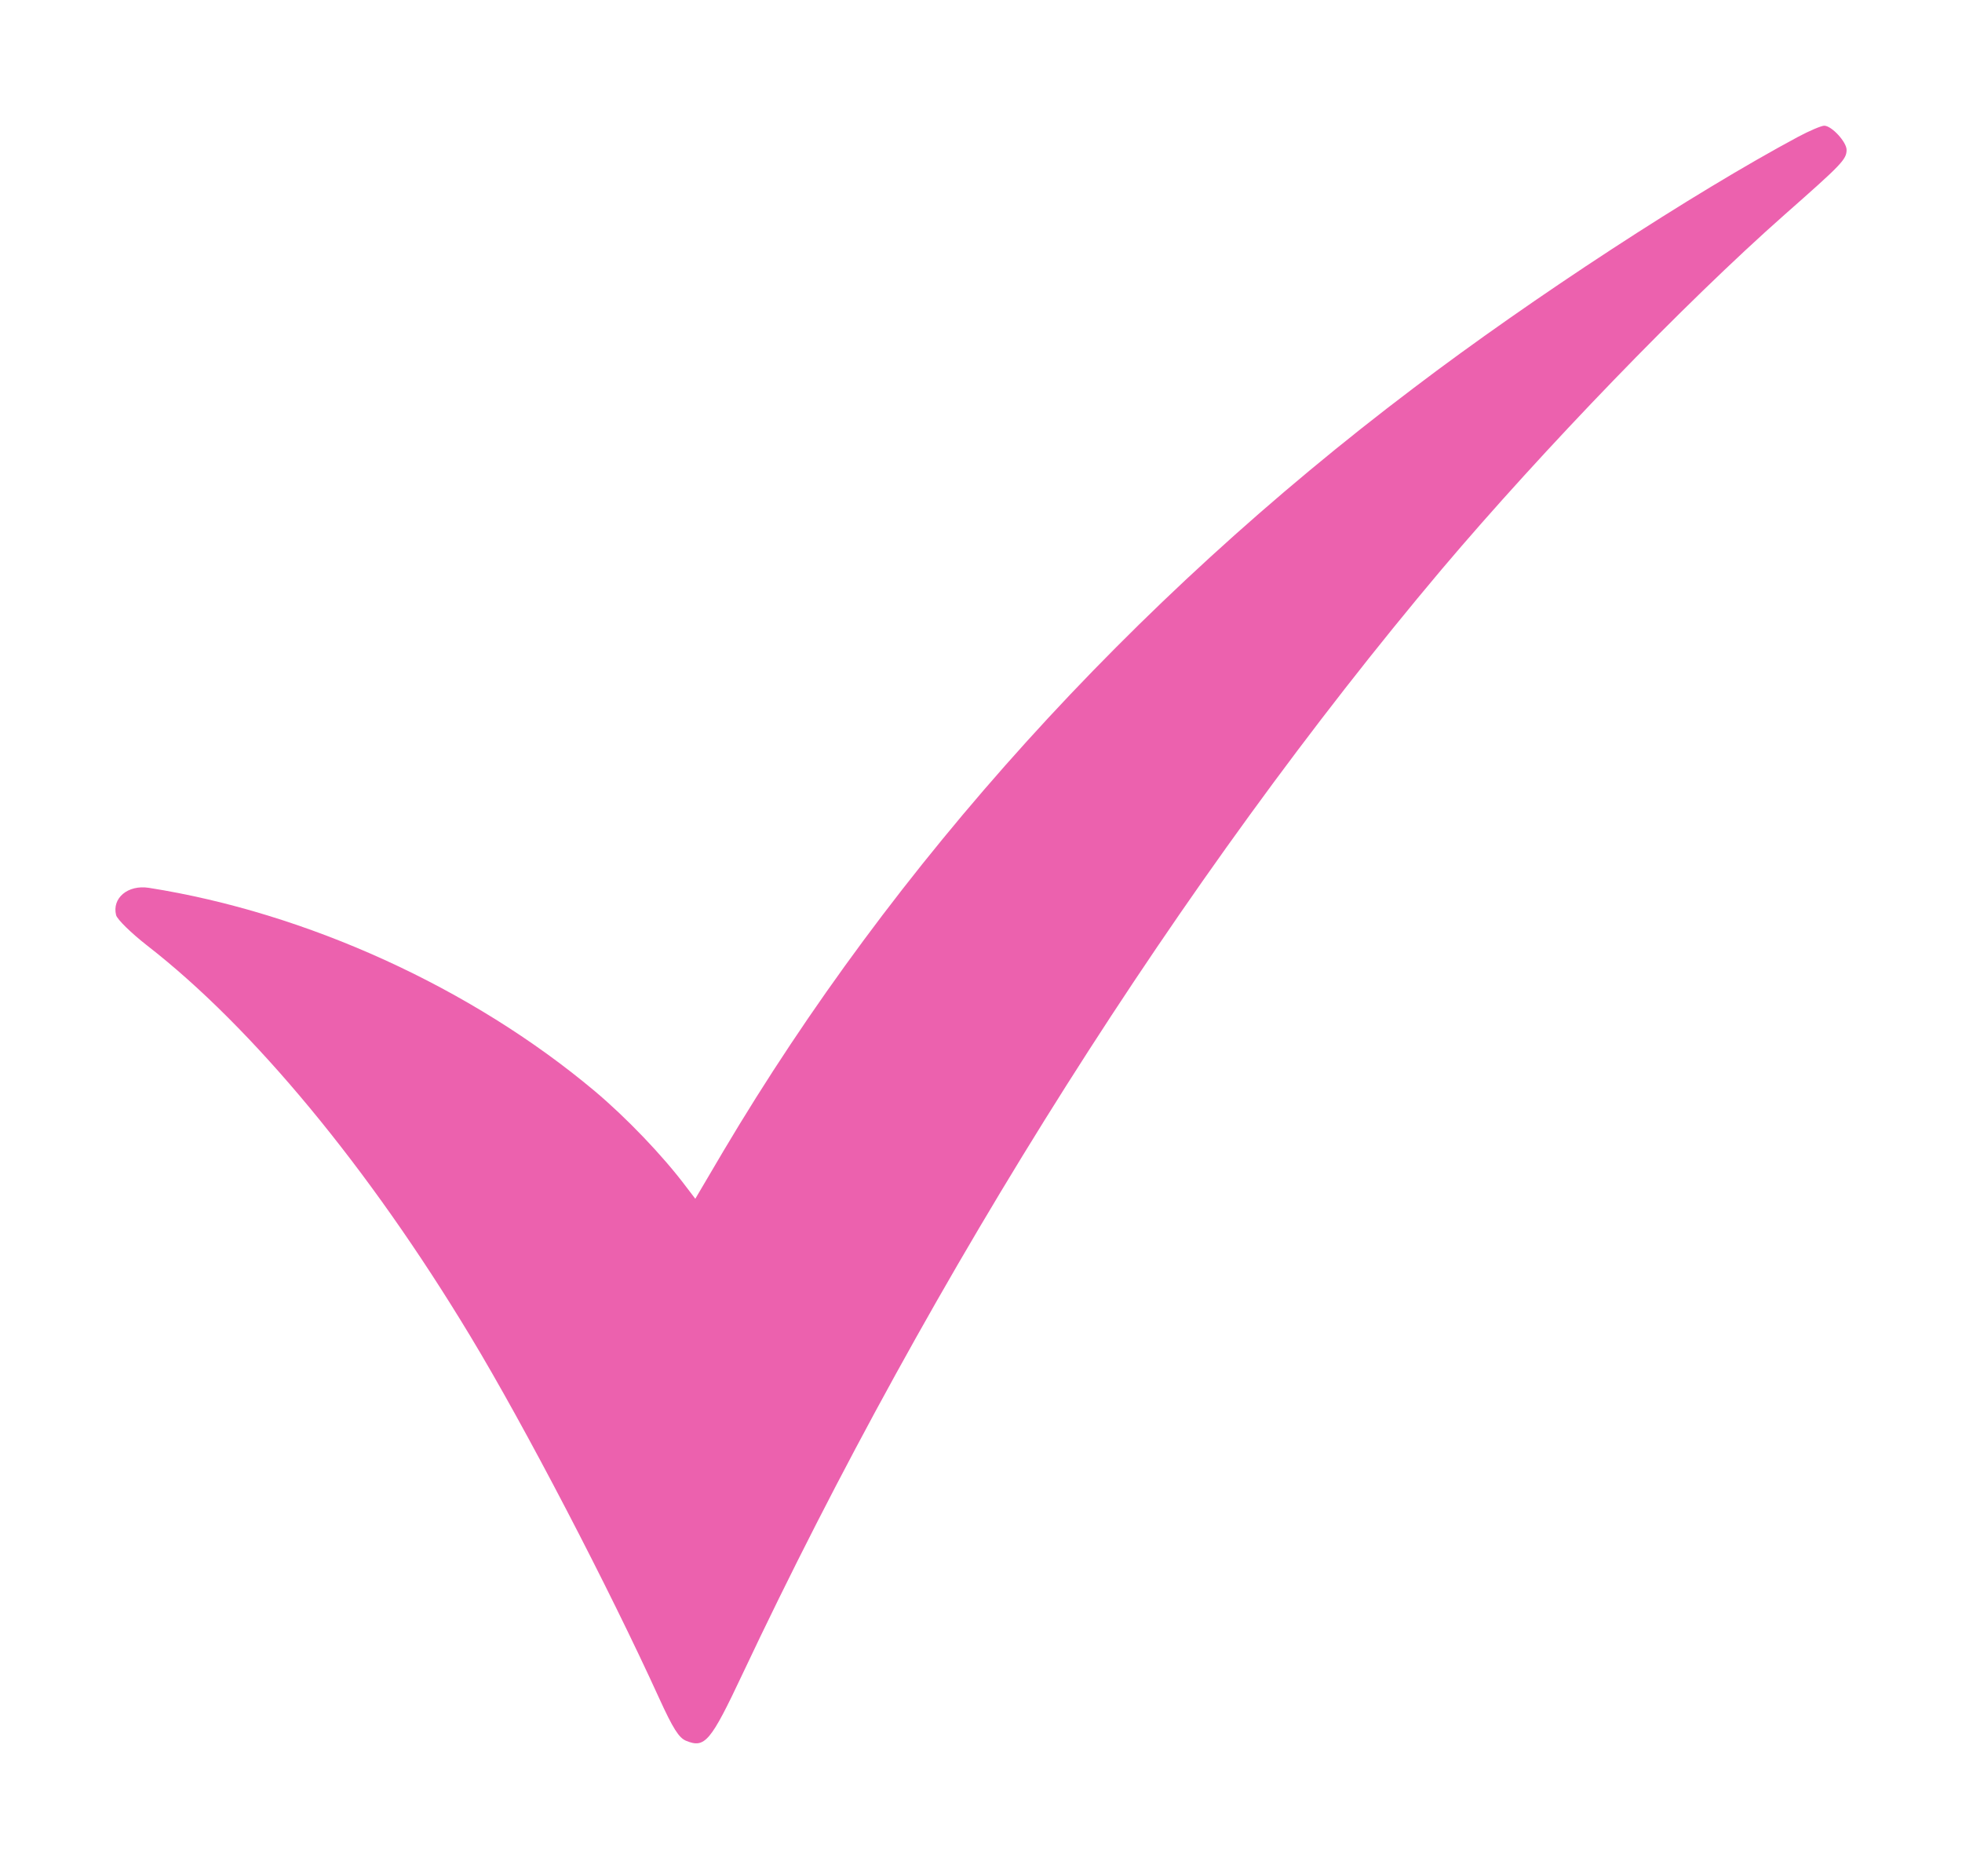 <?xml version="1.0" encoding="UTF-8"?> <svg xmlns="http://www.w3.org/2000/svg" width="68" height="65" viewBox="0 0 68 65" fill="none"><g filter="url(#filter0_d_9802_8)"><path d="M62.327 1.737C58.699 3.681 53.139 7.297 48.994 10.446C39.178 17.863 30.998 26.904 25.07 36.891L24.098 38.54L23.778 38.121C22.966 37.039 21.699 35.723 20.617 34.813C16.337 31.221 10.629 28.626 5.156 27.765C4.43 27.654 3.876 28.121 4.024 28.712C4.061 28.859 4.553 29.339 5.106 29.77C8.747 32.599 12.769 37.445 16.3 43.3C18.182 46.412 21.109 52.033 22.856 55.871C23.323 56.892 23.532 57.224 23.778 57.322C24.43 57.593 24.627 57.359 25.734 55.01C32.339 41.012 40.974 27.396 49.965 16.731C53.483 12.574 58.379 7.506 61.847 4.443C63.828 2.697 64 2.525 64 2.192C64 1.922 63.483 1.356 63.225 1.356C63.127 1.356 62.721 1.528 62.327 1.737Z" fill="#EC61AE"></path></g><defs><filter id="filter0_d_9802_8" x="0" y="0.356" width="68" height="64.055" filterUnits="userSpaceOnUse" color-interpolation-filters="sRGB"><feFlood flood-opacity="0" result="BackgroundImageFix"></feFlood><feColorMatrix in="SourceAlpha" type="matrix" values="0 0 0 0 0 0 0 0 0 0 0 0 0 0 0 0 0 0 127 0" result="hardAlpha"></feColorMatrix><feOffset dy="3"></feOffset><feGaussianBlur stdDeviation="2"></feGaussianBlur><feComposite in2="hardAlpha" operator="out"></feComposite><feColorMatrix type="matrix" values="0 0 0 0 0 0 0 0 0 0 0 0 0 0 0 0 0 0 0.2 0"></feColorMatrix><feBlend mode="normal" in2="BackgroundImageFix" result="effect1_dropShadow_9802_8"></feBlend><feBlend mode="normal" in="SourceGraphic" in2="effect1_dropShadow_9802_8" result="shape"></feBlend></filter></defs></svg> 
